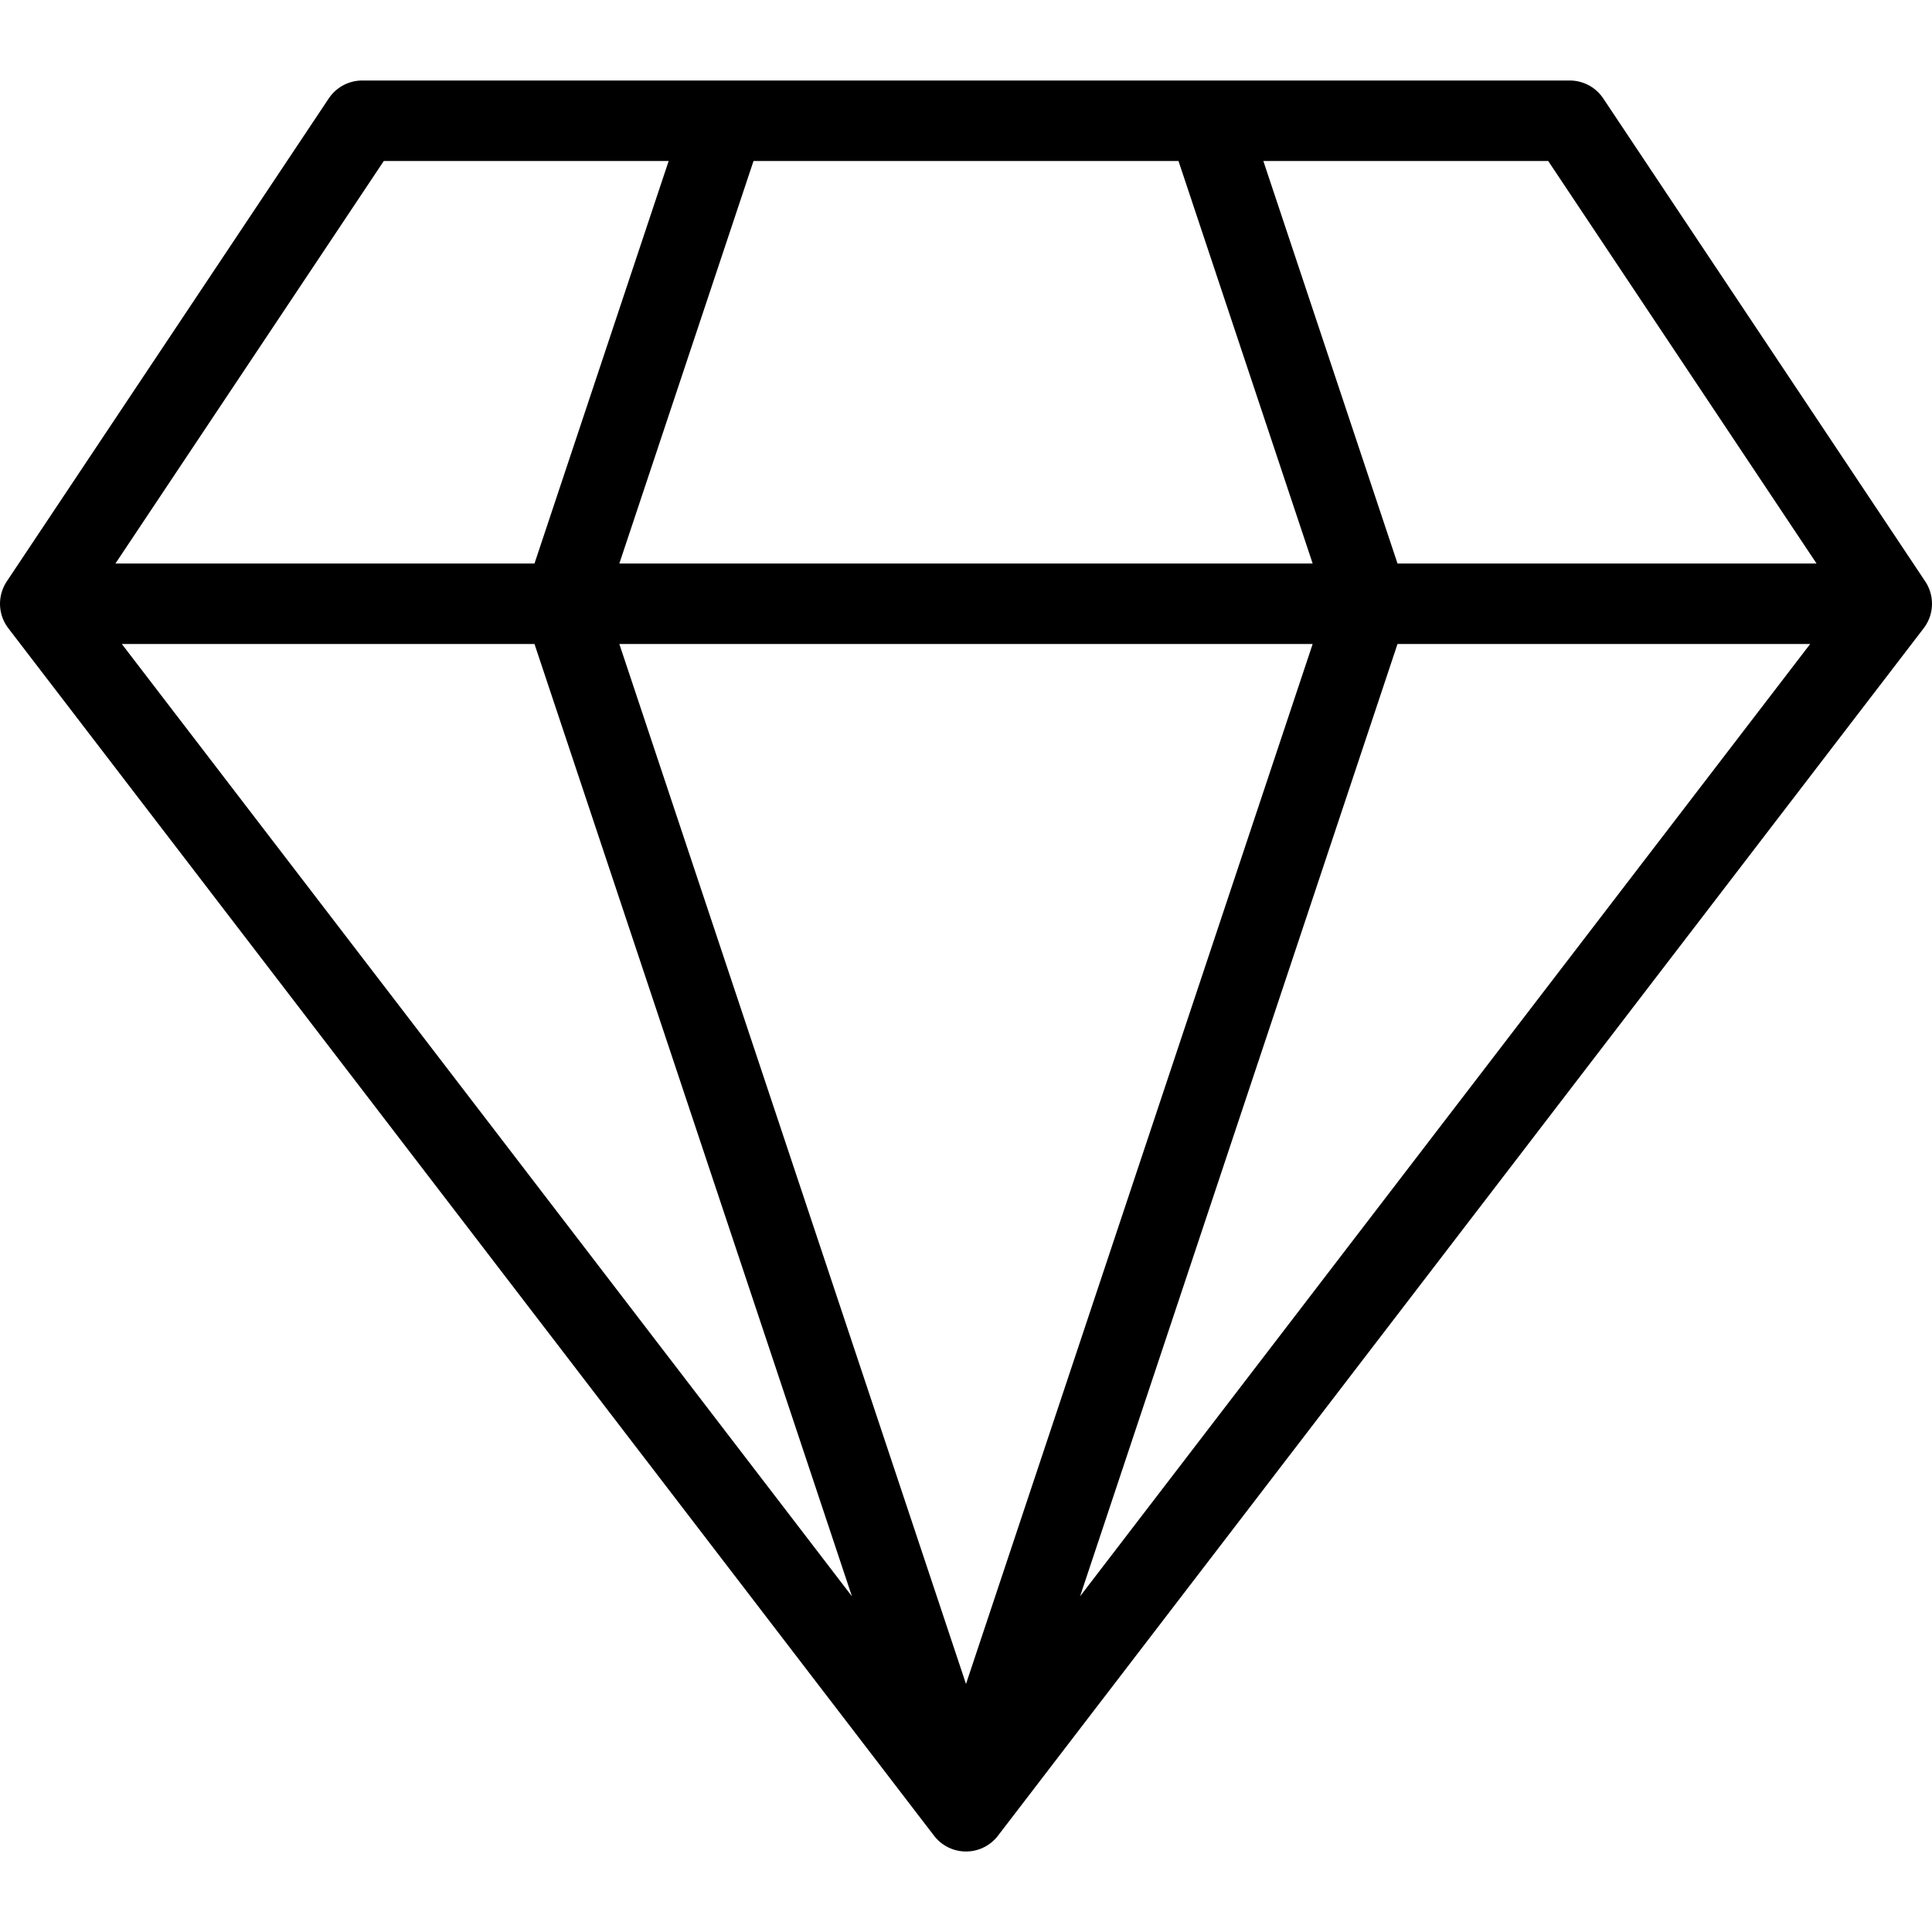 <?xml version="1.0" encoding="UTF-8"?> <svg xmlns="http://www.w3.org/2000/svg" xmlns:xlink="http://www.w3.org/1999/xlink" version="1.1" id="Banking" x="0px" y="0px" viewBox="0 0 48 48" style="enable-background:new 0 0 48 48;" xml:space="preserve"> <style type="text/css"> .st0{fill:none;stroke:#000000;stroke-width:2;stroke-linejoin:round;} .st1{fill:none;stroke:#000000;stroke-width:2;stroke-linejoin:round;stroke-miterlimit:10;} </style> <path id="diamond" class="st0" d="M34,15L24,45l23-30 M24,45L14,15 M24,45L1,15 M34,15H14 M34,15L30,3 M34,15h13L39,3h-9 M14,15 l4-12 M14,15H1L9,3h9 M18,3h12"></path> </svg> 